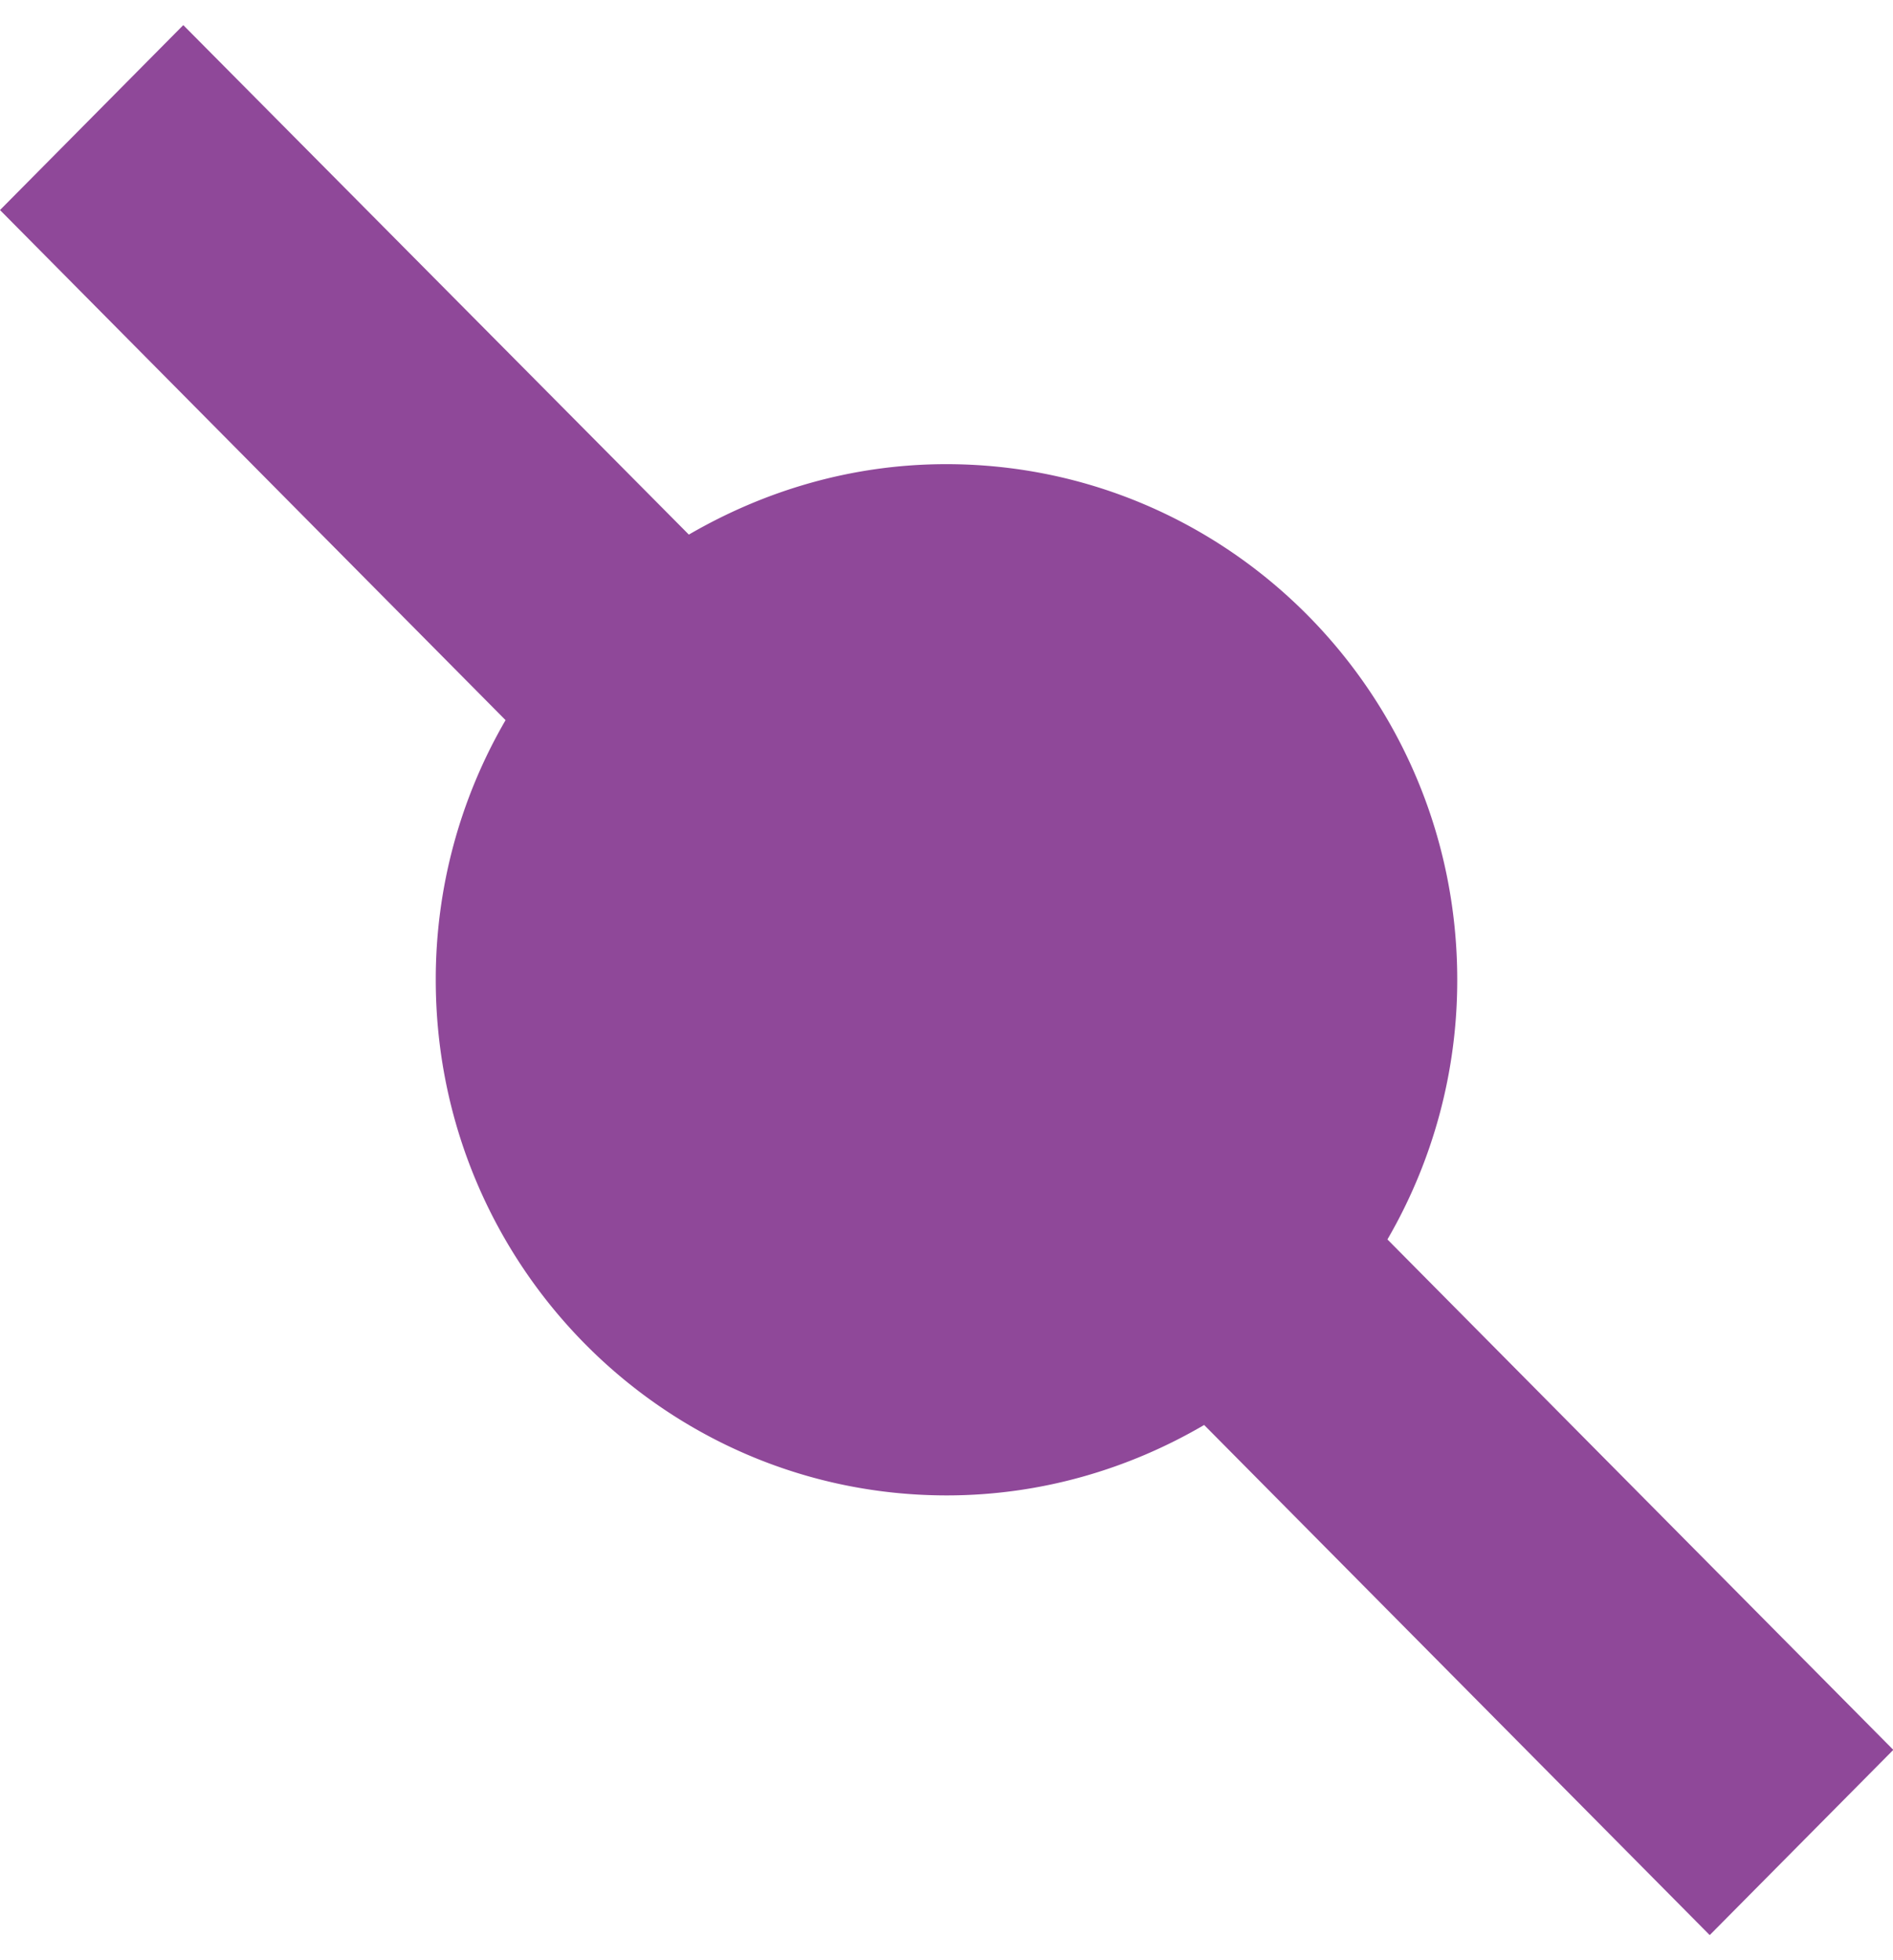 <?xml version="1.0" encoding="UTF-8"?>
<svg xmlns="http://www.w3.org/2000/svg" width="56" height="58" viewBox="0 0 56 58" fill="none">
  <path d="M56 51.767 41.044 36.673a15.255 15.255 0 0 0 2.065-7.683c0-8.425-6.769-15.256-15.118-15.256-2.783 0-5.369.78-7.613 2.084L5.422.743 0 6.215l14.956 15.093a15.255 15.255 0 0 0-2.065 7.683c0 8.425 6.769 15.256 15.118 15.256 2.783 0 5.386-.78 7.613-2.084l14.956 15.094L56 51.785v-.018z" fill="#8F4899"></path>
</svg>
